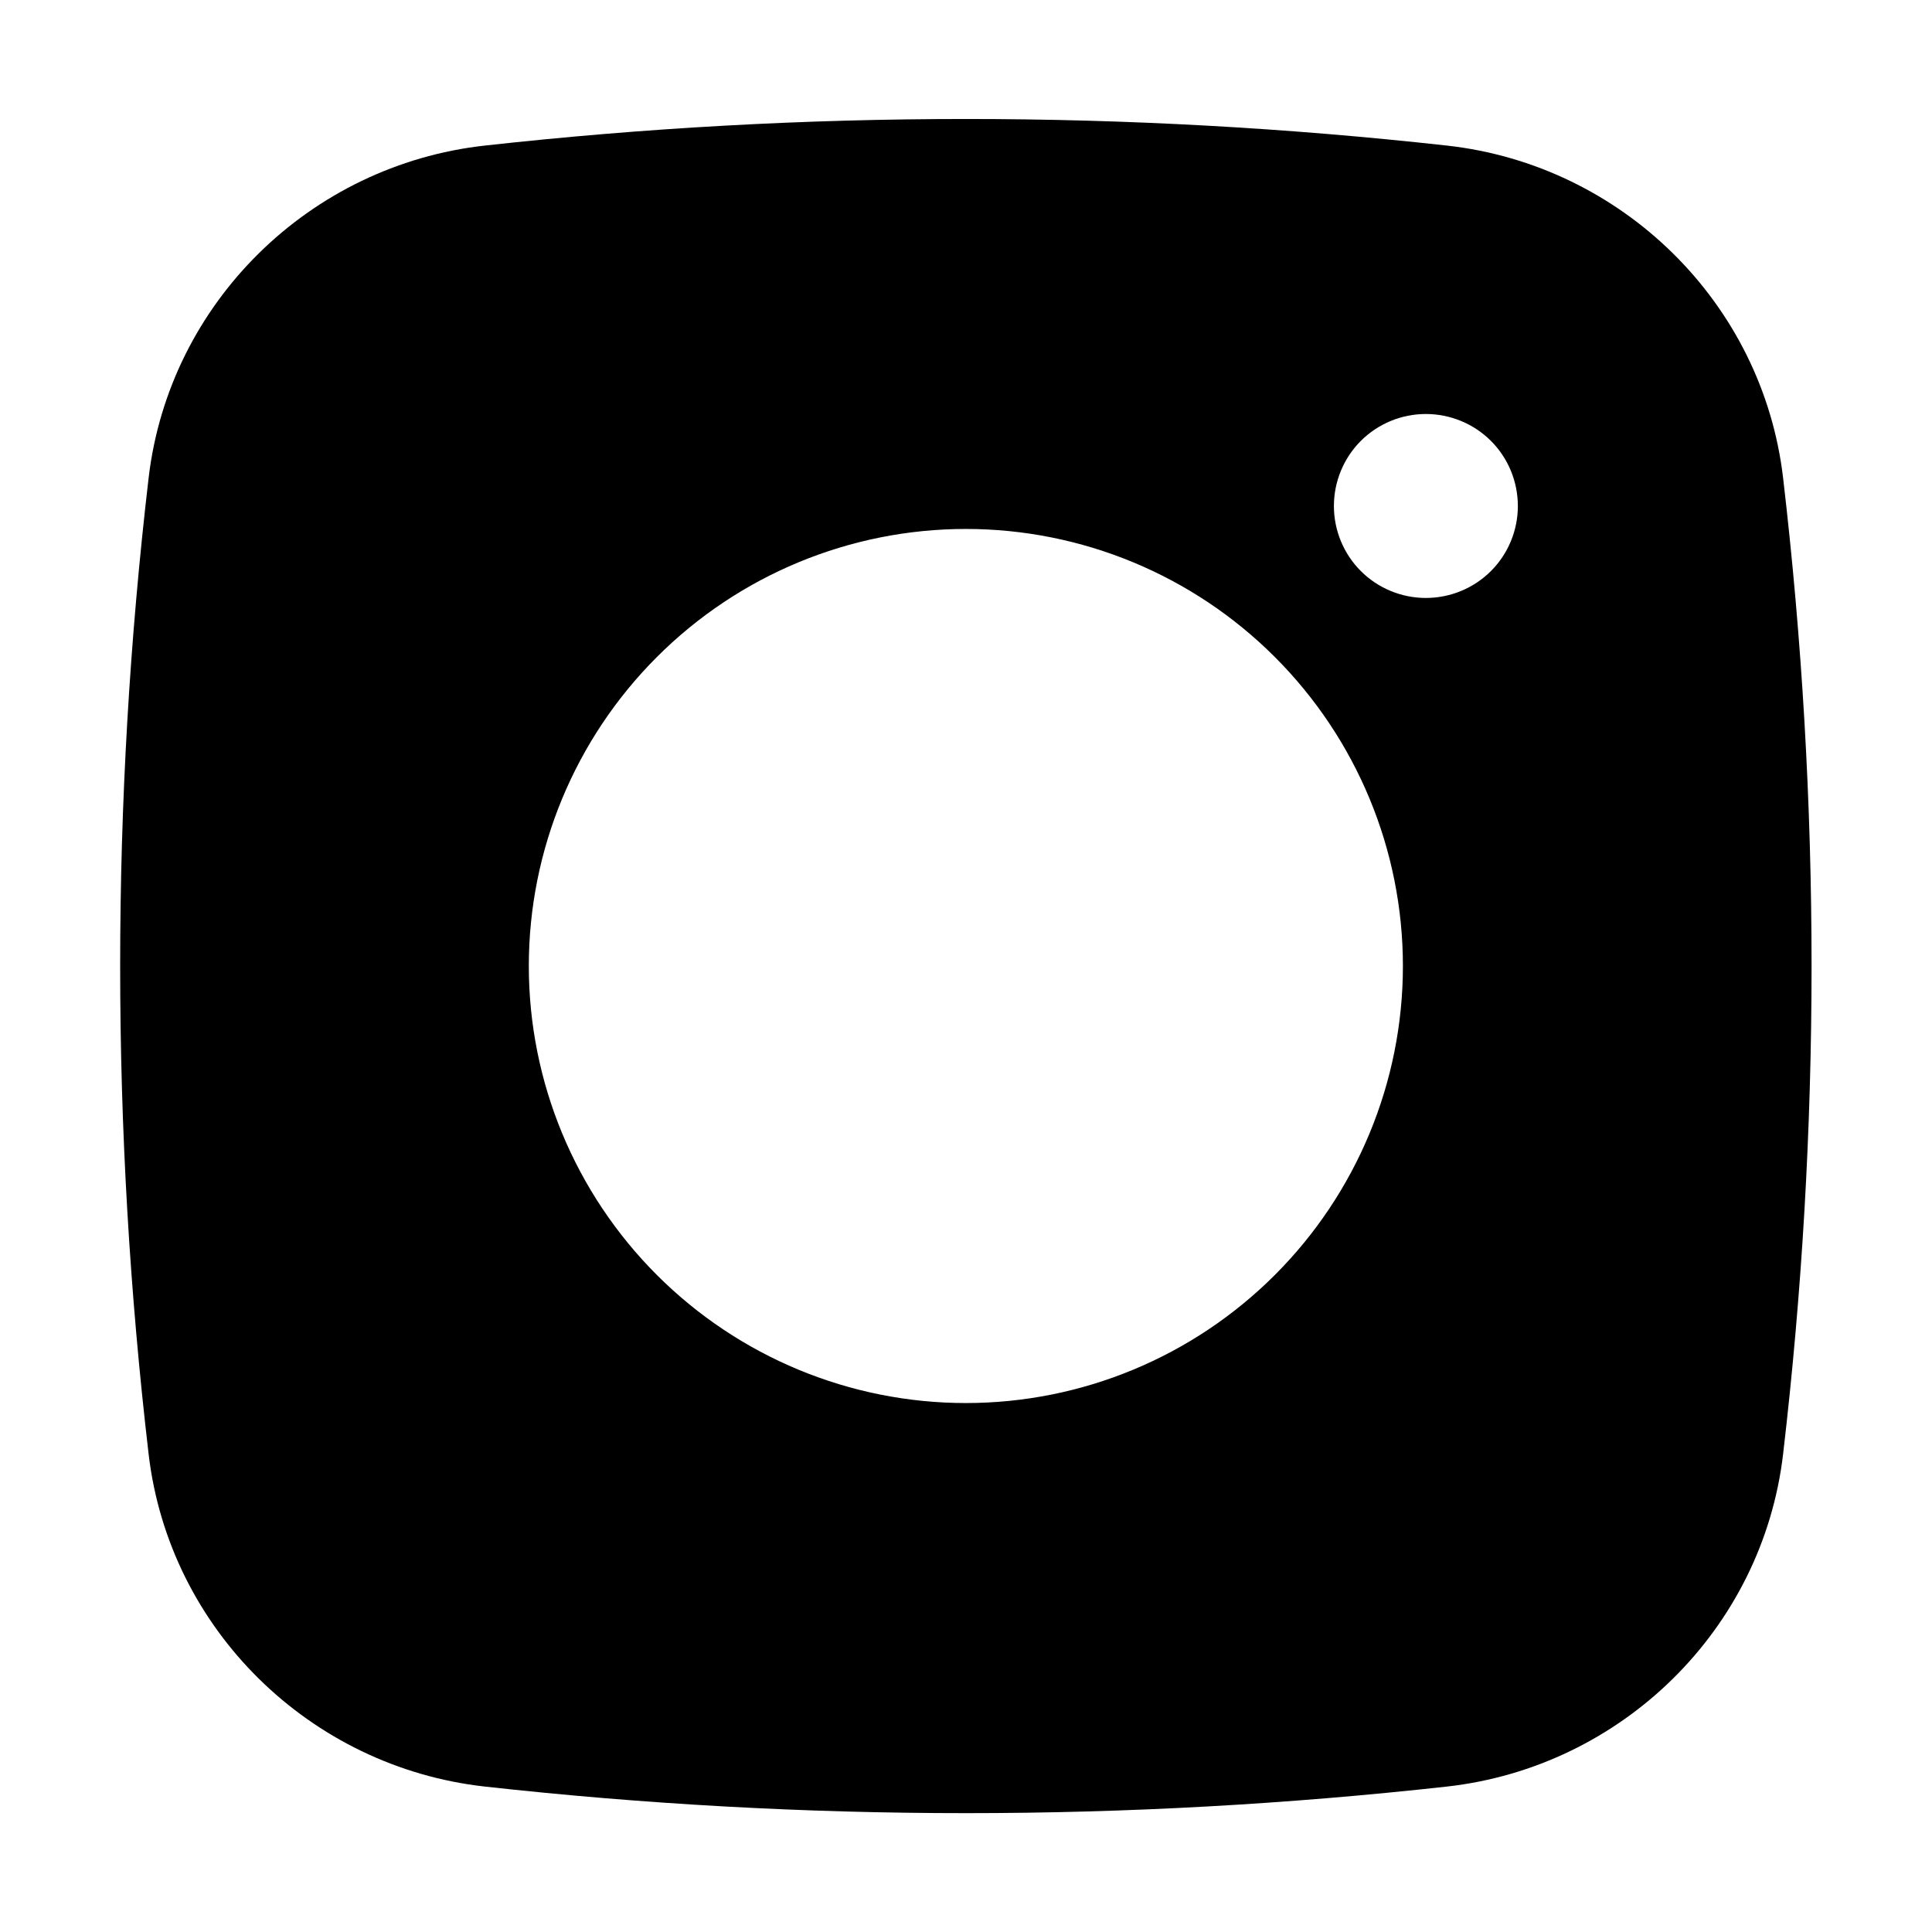 <svg width="14" height="14" viewBox="0 0 14 14" fill="none" xmlns="http://www.w3.org/2000/svg">
<path fill-rule="evenodd" clip-rule="evenodd" d="M3.512 1.055C5.83 0.798 8.168 0.798 10.486 1.055C11.752 1.196 12.772 2.193 12.921 3.463C13.196 5.813 13.196 8.187 12.921 10.537C12.772 11.807 11.752 12.804 10.486 12.946C8.169 13.203 5.83 13.203 3.512 12.946C2.246 12.804 1.226 11.807 1.077 10.537C0.802 8.187 0.802 5.813 1.077 3.463C1.226 2.193 2.246 1.196 3.512 1.055ZM10.332 3C10.156 3 9.986 3.07 9.861 3.195C9.736 3.32 9.666 3.49 9.666 3.667C9.666 3.843 9.736 4.013 9.861 4.138C9.986 4.263 10.156 4.333 10.332 4.333C10.509 4.333 10.679 4.263 10.804 4.138C10.929 4.013 10.999 3.843 10.999 3.667C10.999 3.49 10.929 3.32 10.804 3.195C10.679 3.07 10.509 3 10.332 3ZM3.832 7C3.832 6.16 4.166 5.355 4.76 4.761C5.354 4.167 6.159 3.833 6.999 3.833C7.839 3.833 8.644 4.167 9.238 4.761C9.832 5.355 10.166 6.16 10.166 7C10.166 7.84 9.832 8.645 9.238 9.239C8.644 9.833 7.839 10.167 6.999 10.167C6.159 10.167 5.354 9.833 4.76 9.239C4.166 8.645 3.832 7.84 3.832 7Z" fill="black"/>
</svg>
